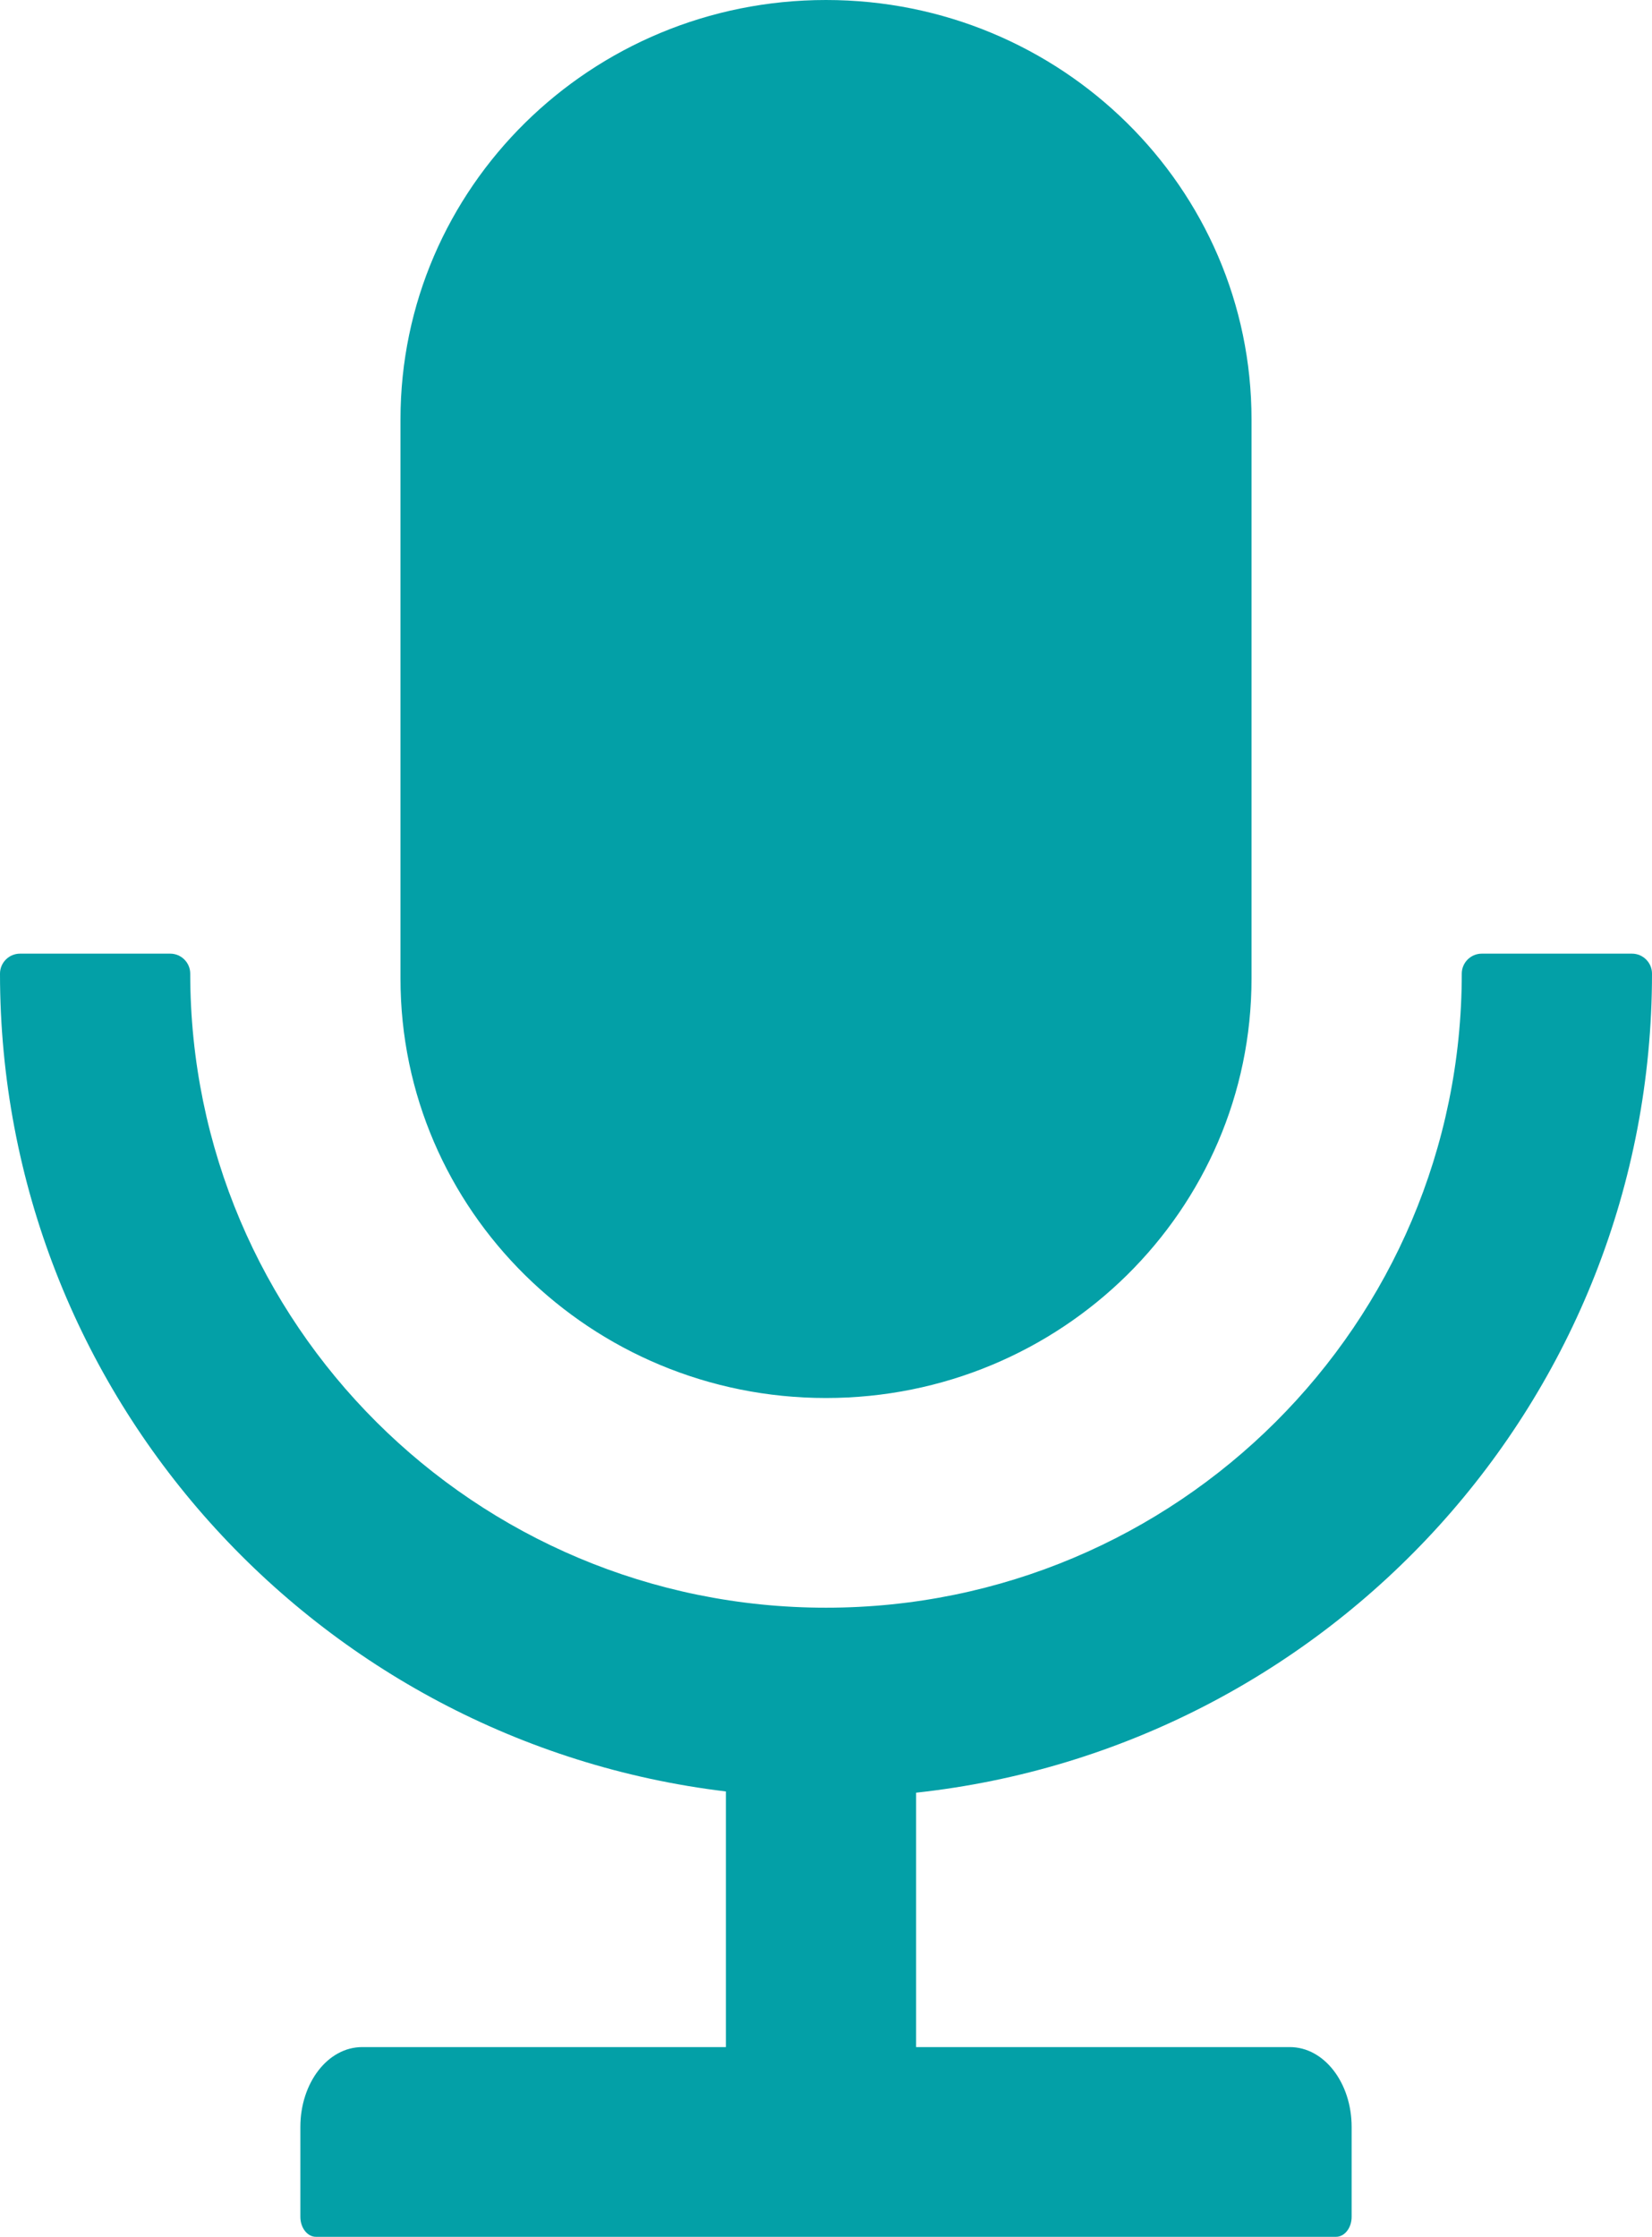 <?xml version="1.0" encoding="UTF-8"?> <svg xmlns="http://www.w3.org/2000/svg" width="215" height="291" viewBox="0 0 215 291" fill="none"> <path d="M107.5 181.875C138.089 181.875 162.879 157.452 162.879 127.313V54.562C162.879 24.423 138.089 0 107.5 0C76.911 0 52.121 24.423 52.121 54.562V127.313C52.121 157.452 76.911 181.875 107.5 181.875ZM215 126.663C215 125.234 213.827 124.065 212.394 124.065H192.848C191.415 124.065 190.242 125.234 190.242 126.663C190.242 172.229 153.204 209.156 107.5 209.156C61.796 209.156 24.758 172.229 24.758 126.663C24.758 125.234 23.585 124.065 22.151 124.065H2.606C1.173 124.065 0 125.234 0 126.663C0 181.453 41.241 226.662 94.47 233.06V266.317H47.137C42.674 266.317 39.091 270.961 39.091 276.71V288.402C39.091 289.831 40.003 291 41.111 291H173.889C174.997 291 175.909 289.831 175.909 288.402V276.71C175.909 270.961 172.326 266.317 167.863 266.317H119.227V233.222C173.075 227.376 215 181.907 215 126.663Z" fill="#03A0A7"></path> </svg> 